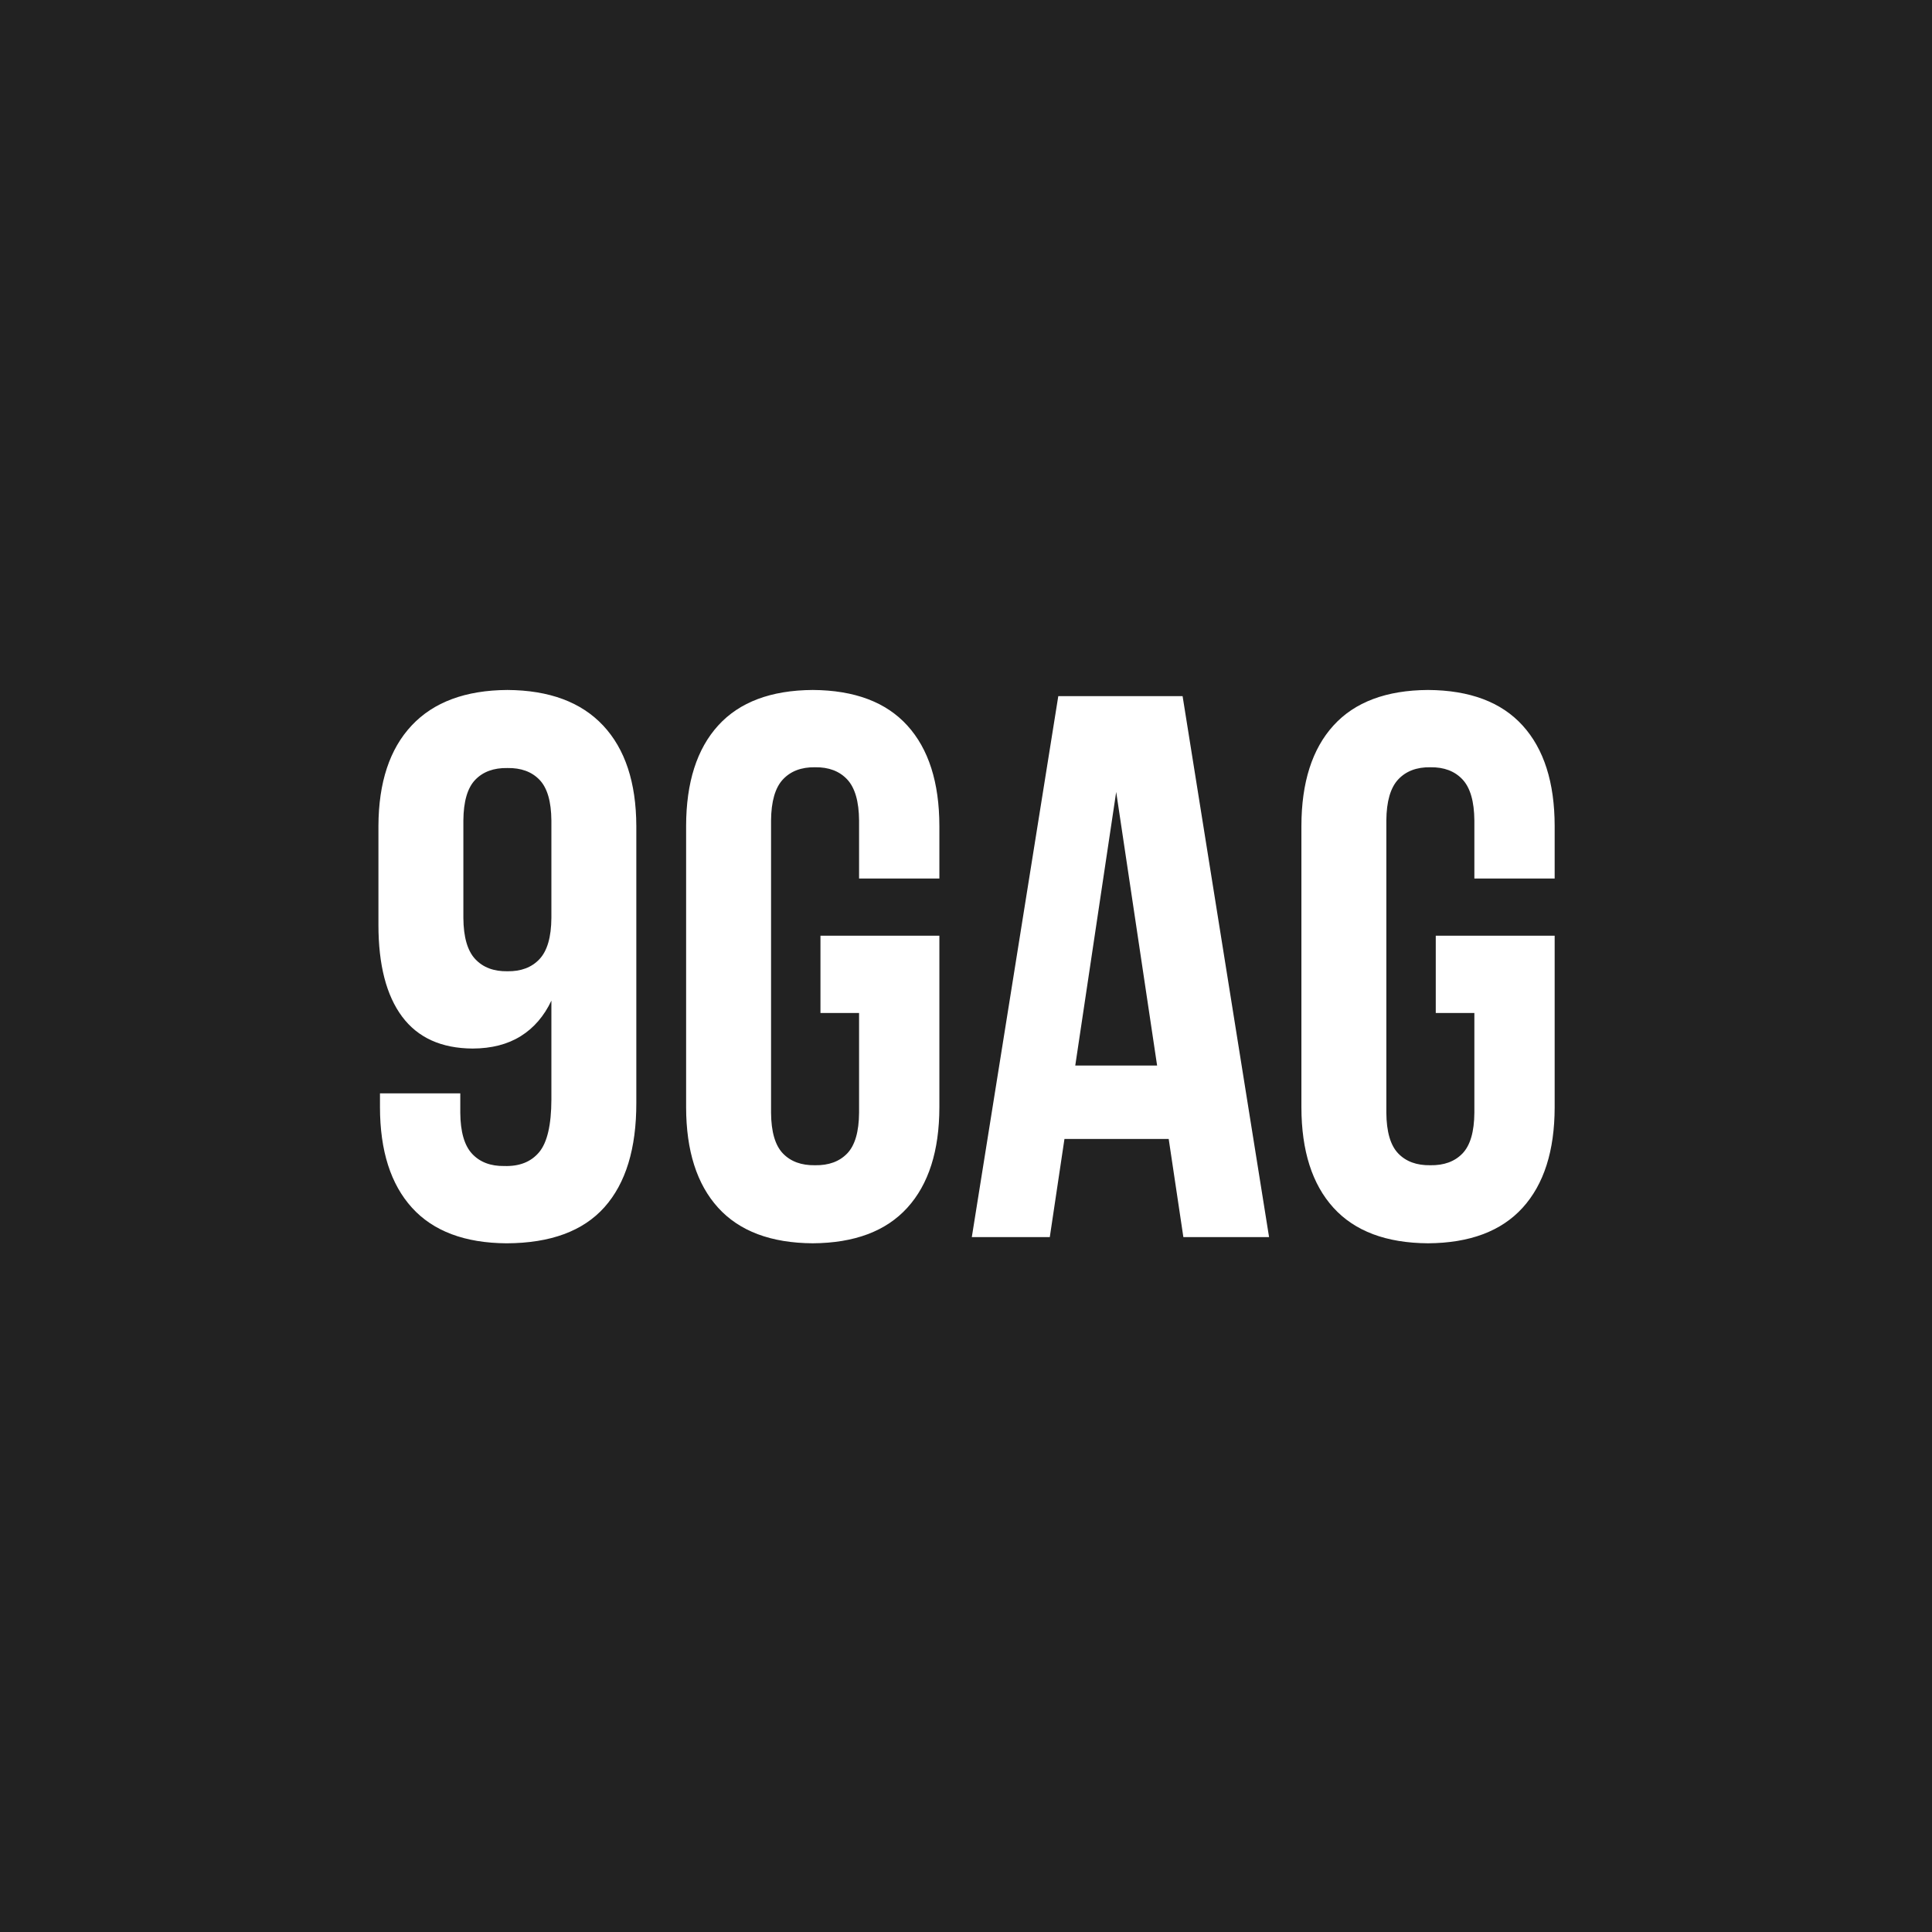 <svg xmlns="http://www.w3.org/2000/svg" width="2500" height="2500" viewBox="0 0 400 400"><path fill="#222" d="M0 0h400v400H0z"/><g fill="#fff"><path d="M131.743 171.01c-.033-9.013-2.325-15.946-6.874-20.799-4.55-4.853-11.157-7.306-19.822-7.36-8.666.053-15.273 2.507-19.823 7.36s-6.84 11.786-6.874 20.8v20.479c.003 8.277 1.636 14.603 4.896 18.98 3.26 4.376 8.13 6.583 14.608 6.62 3.916-.014 7.233-.867 9.95-2.56 2.719-1.694 4.837-4.147 6.355-7.36v20.48c-.017 5.263-.863 8.897-2.538 10.9-1.675 2.004-4.08 2.957-7.214 2.86-2.828.04-5.046-.799-6.654-2.52-1.608-1.718-2.428-4.56-2.458-8.52v-3.999H78.67v2.881c.013 9.013 2.225 15.945 6.634 20.8 4.41 4.852 10.938 7.305 19.583 7.36 9.092-.034 15.846-2.527 20.262-7.48 4.416-4.954 6.614-12.167 6.595-21.64V171.01zm-26.696 30.08c-2.828.04-5.046-.8-6.654-2.52-1.609-1.72-2.428-4.56-2.458-8.52v-20.16c.03-3.952.849-6.765 2.458-8.439 1.608-1.673 3.826-2.486 6.654-2.44 2.828-.046 5.046.767 6.654 2.44 1.61 1.674 2.428 4.487 2.458 8.44v20.16c-.03 3.96-.849 6.8-2.458 8.519-1.61 1.72-3.826 2.56-6.654 2.52zM169.868 209.73h7.994v20.64c-.03 3.952-.85 6.767-2.458 8.44-1.609 1.673-3.828 2.486-6.654 2.44-2.828.046-5.046-.767-6.655-2.44-1.608-1.673-2.428-4.487-2.457-8.44v-60.48c.03-3.959.85-6.8 2.457-8.519 1.609-1.72 3.827-2.559 6.655-2.519 2.826-.04 5.045.8 6.654 2.52 1.608 1.719 2.428 4.559 2.458 8.519v11.999h16.625v-10.88c-.013-9.013-2.225-15.946-6.635-20.799s-10.937-7.306-19.582-7.36c-8.646.053-15.174 2.507-19.583 7.36-4.409 4.853-6.62 11.786-6.634 20.8v58.238c.013 9.014 2.225 15.946 6.634 20.8 4.41 4.853 10.938 7.306 19.583 7.36 8.645-.054 15.173-2.507 19.582-7.36 4.41-4.853 6.62-11.786 6.635-20.8V193.73h-24.619v16zM244.844 144.13h-25.737l-17.904 112h16.145l3.036-20.321h21.582l3.037 20.32h17.744l-17.903-111.998zm-13.748 19.84l8.472 56.64h-16.946l8.474-56.64zM297.26 209.73h7.992v20.64c-.029 3.952-.85 6.767-2.457 8.44-1.61 1.673-3.828 2.486-6.654 2.44-2.828.046-5.047-.767-6.654-2.44-1.61-1.673-2.428-4.487-2.46-8.44v-60.48c.032-3.959.85-6.8 2.46-8.519 1.607-1.72 3.826-2.559 6.654-2.519 2.826-.04 5.045.8 6.654 2.52 1.607 1.719 2.428 4.559 2.457 8.519v11.999h16.625v-10.88c-.013-9.013-2.225-15.946-6.633-20.799-4.41-4.853-10.938-7.306-19.584-7.36-8.645.053-15.173 2.507-19.581 7.36-4.41 4.853-6.622 11.786-6.636 20.8v58.238c.014 9.014 2.225 15.946 6.636 20.8 4.408 4.853 10.936 7.306 19.581 7.36 8.646-.054 15.174-2.507 19.584-7.36 4.408-4.853 6.62-11.786 6.633-20.8V193.73h-24.618v16z"/></g></svg>